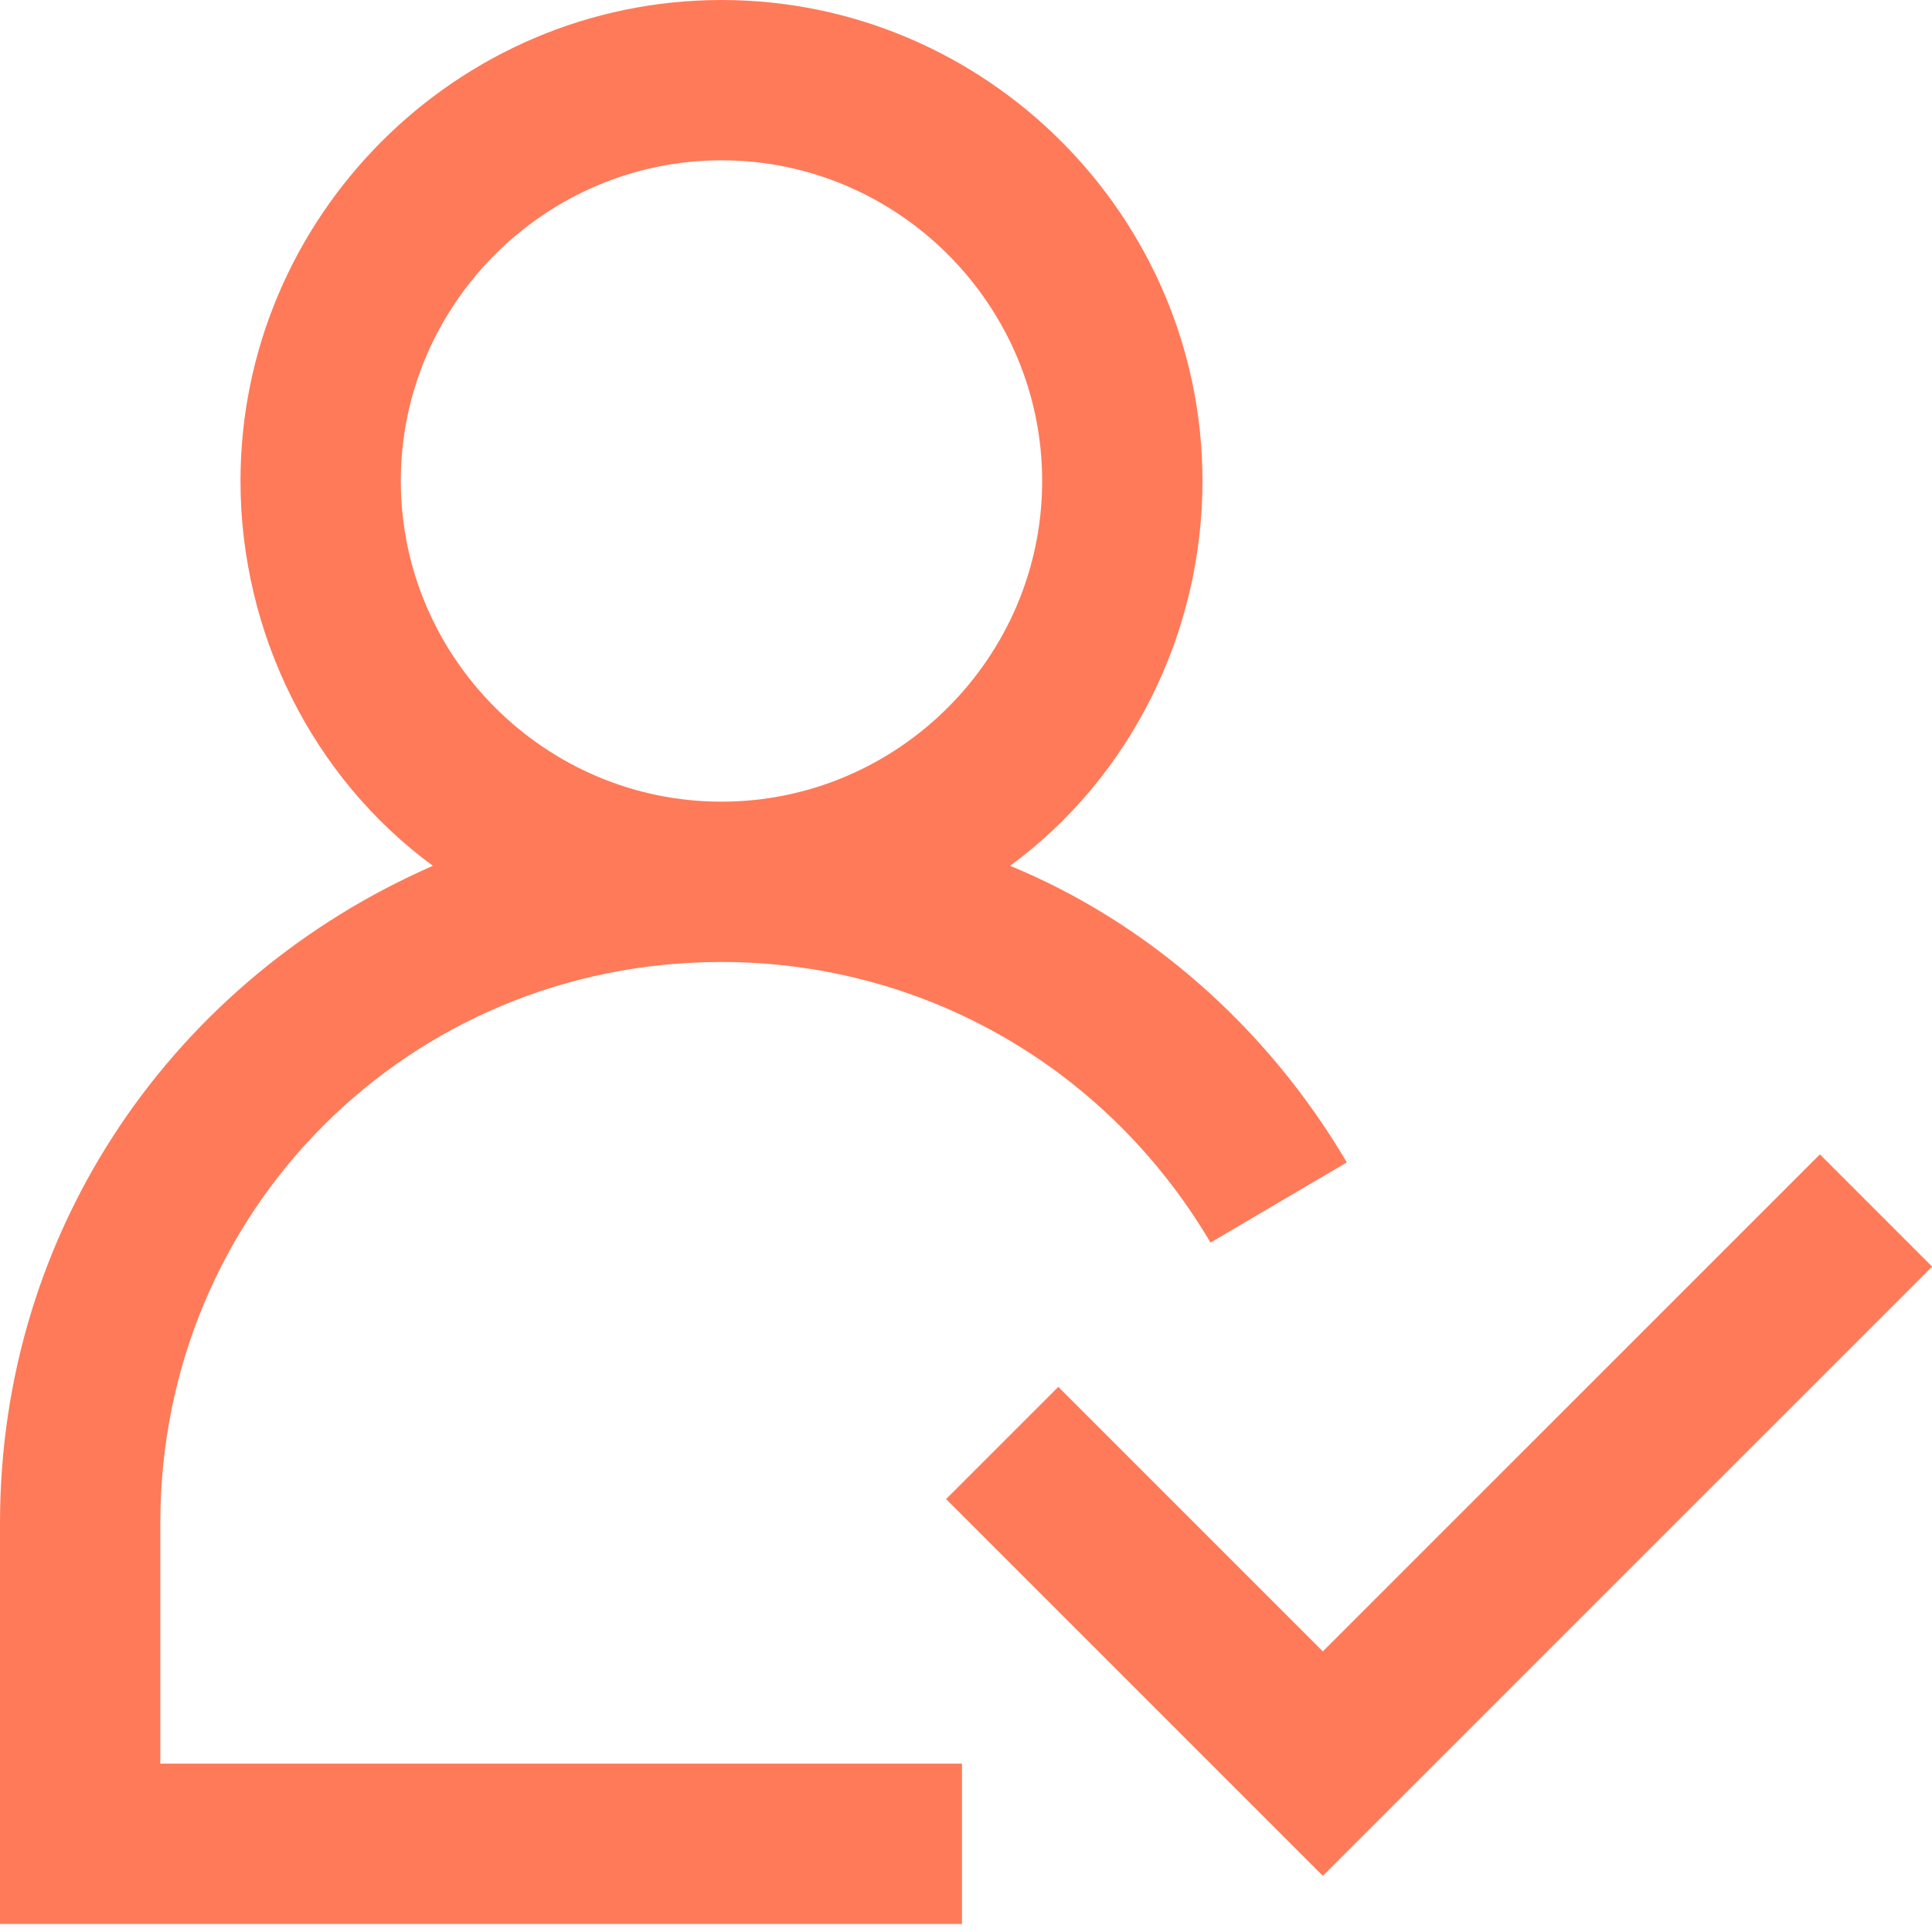 <svg width="50" height="50" viewBox="0 0 50 50" fill="none" xmlns="http://www.w3.org/2000/svg">
<g id="user-expert">
<path id="Vector" d="M4.149 39.419C4.149 31.328 10.581 24.896 18.672 24.896C23.859 24.896 28.631 27.593 31.328 32.158L34.855 30.083C32.78 26.556 29.668 23.859 26.141 22.407C29.253 20.125 31.12 16.39 31.12 12.448C31.12 5.602 25.519 0 18.672 0C11.826 0 6.224 5.602 6.224 12.448C6.224 16.39 8.091 20.125 11.203 22.407C4.564 25.311 0 31.743 0 39.419V49.792H24.896V45.643H4.149V39.419ZM10.373 12.448C10.373 7.884 14.108 4.149 18.672 4.149C23.236 4.149 26.971 7.884 26.971 12.448C26.971 17.012 23.236 20.747 18.672 20.747C14.108 20.747 10.373 17.012 10.373 12.448Z" fill="#FF7A59"/>
<path id="Vector_2" d="M50.003 32.78L34.235 48.547L24.484 38.796L27.389 35.892L34.235 42.738L47.099 29.875L50.003 32.78Z" fill="#FF7A59"/>
</g>
</svg>
